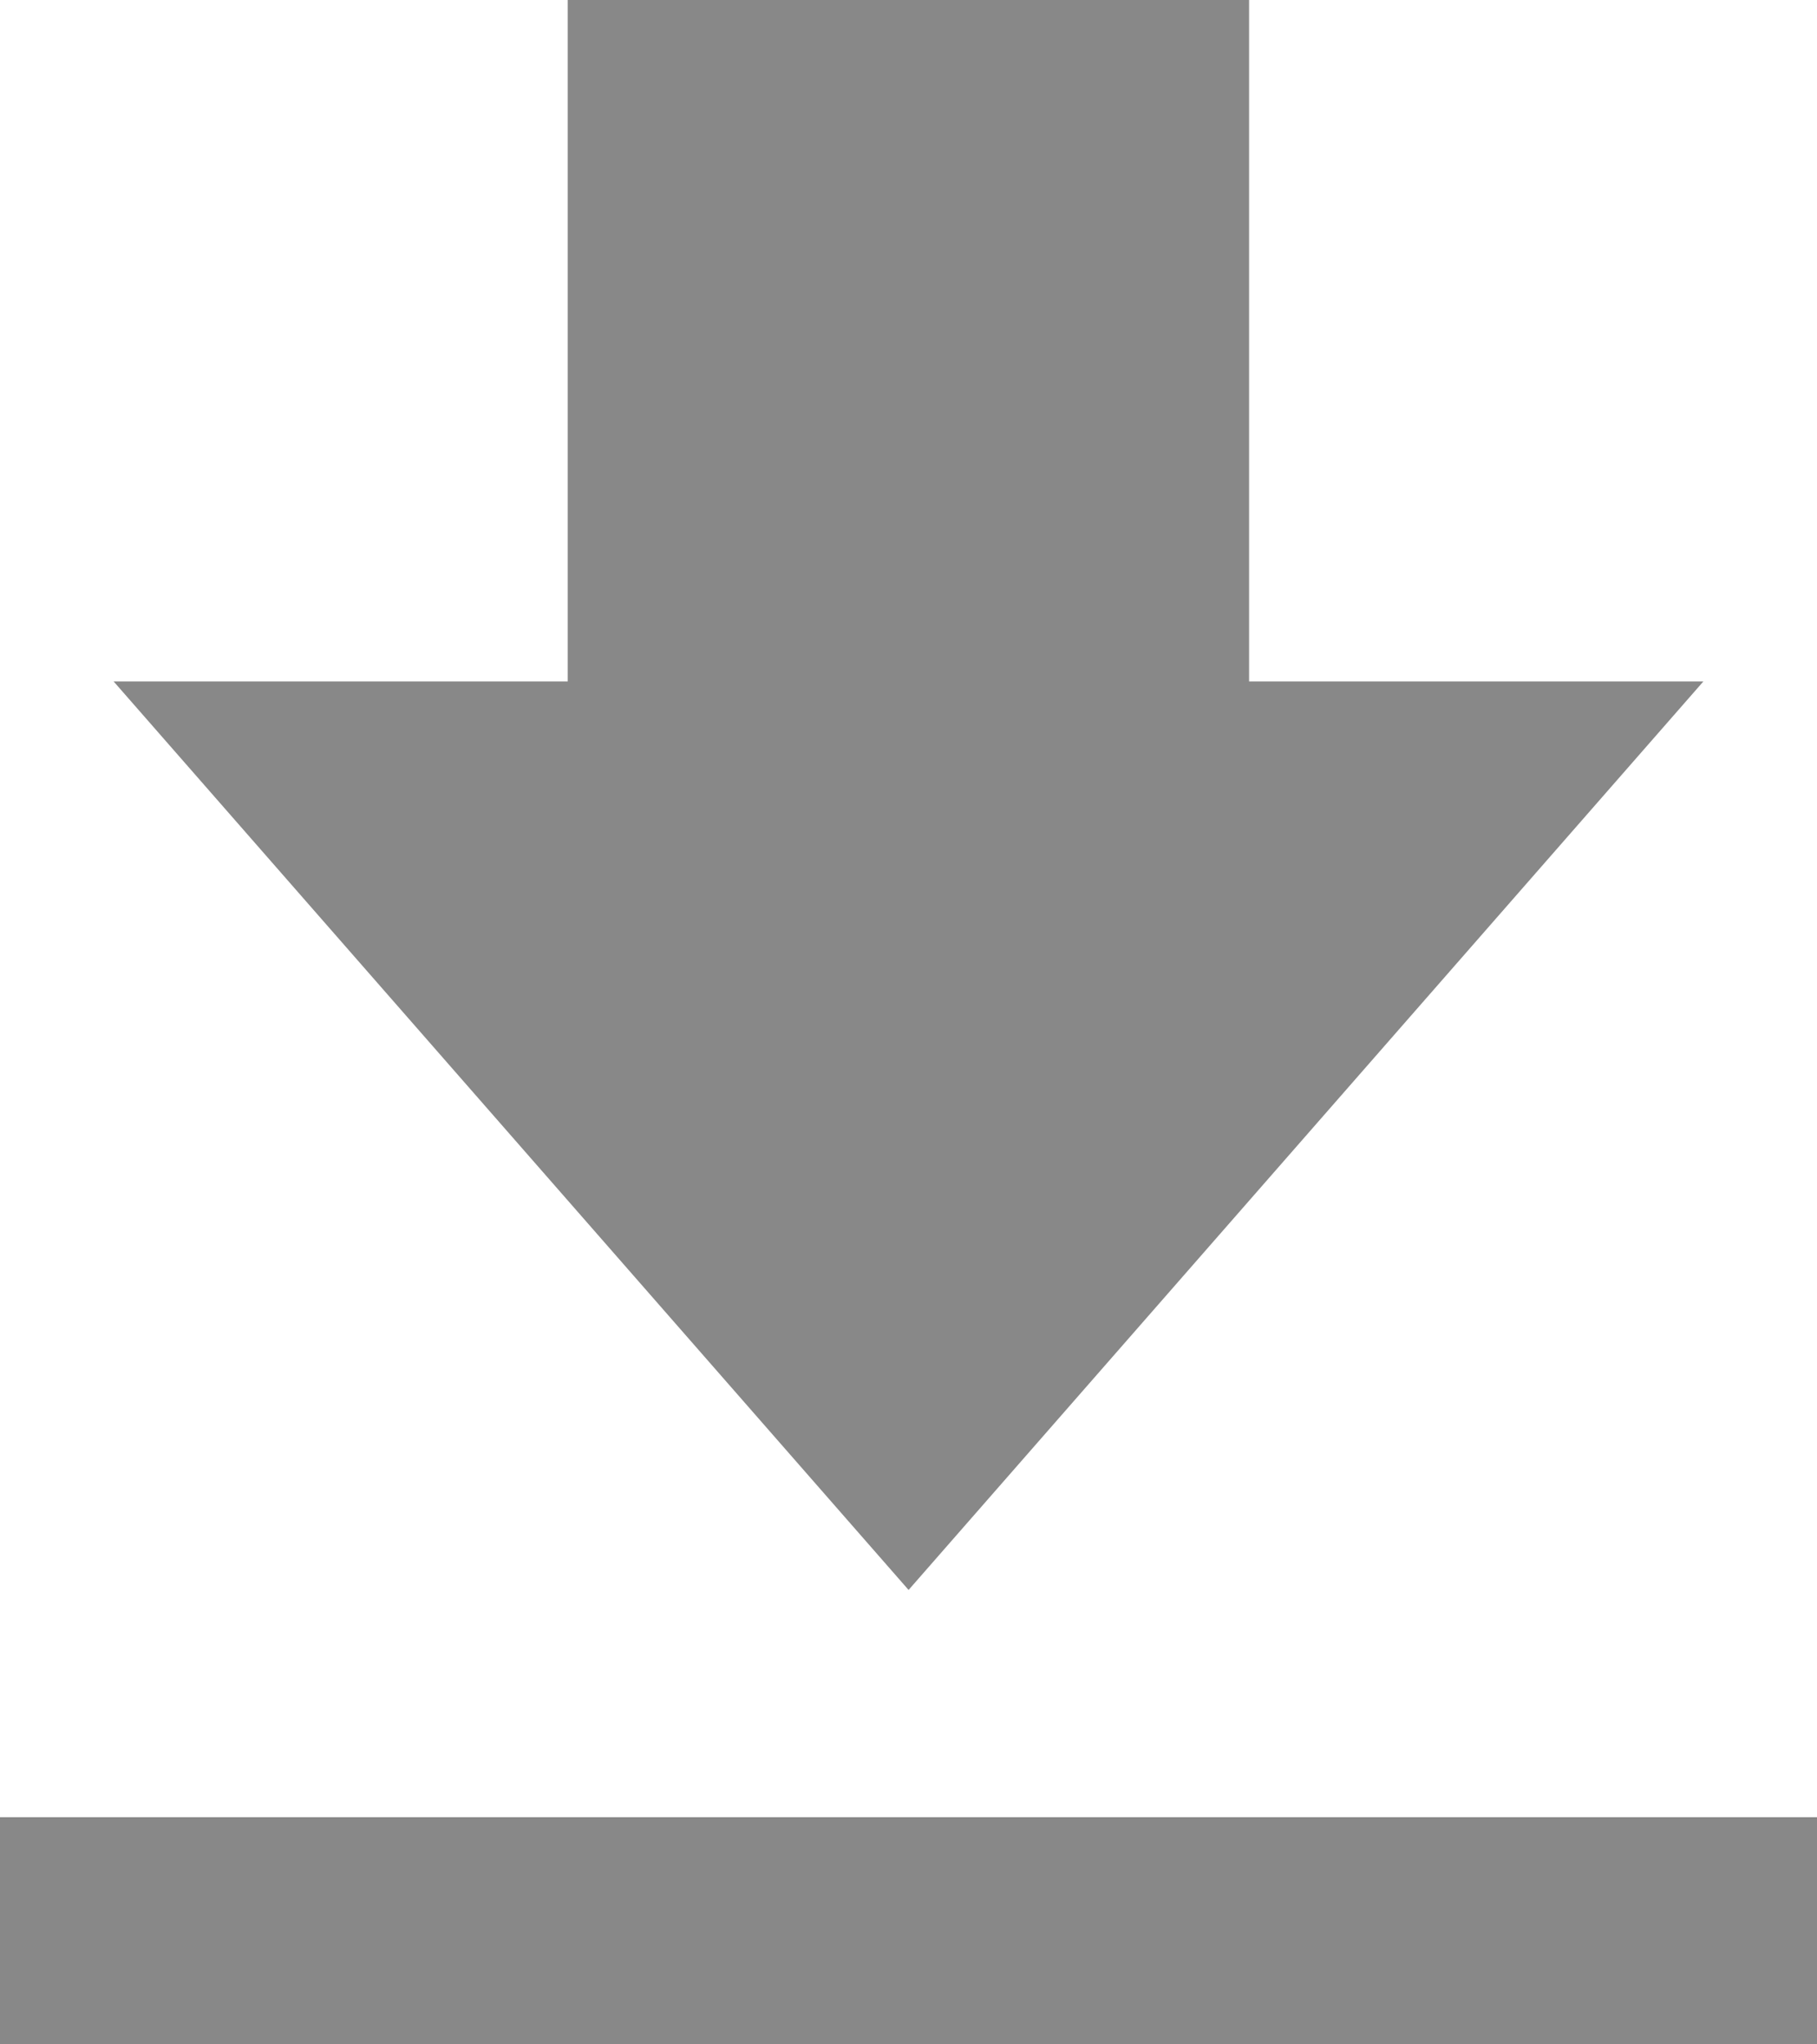 <svg xmlns="http://www.w3.org/2000/svg" width="10.667" height="12" viewBox="0 0 10.667 12">
  <path id="bxs-download_1_" data-name="bxs-download (1)" d="M14,7H11.333V3h-4V7H4.667l4.667,5.333ZM4,13.667H14.667V15H4Z" transform="translate(-4 -3)" fill="#888"/>
</svg>
